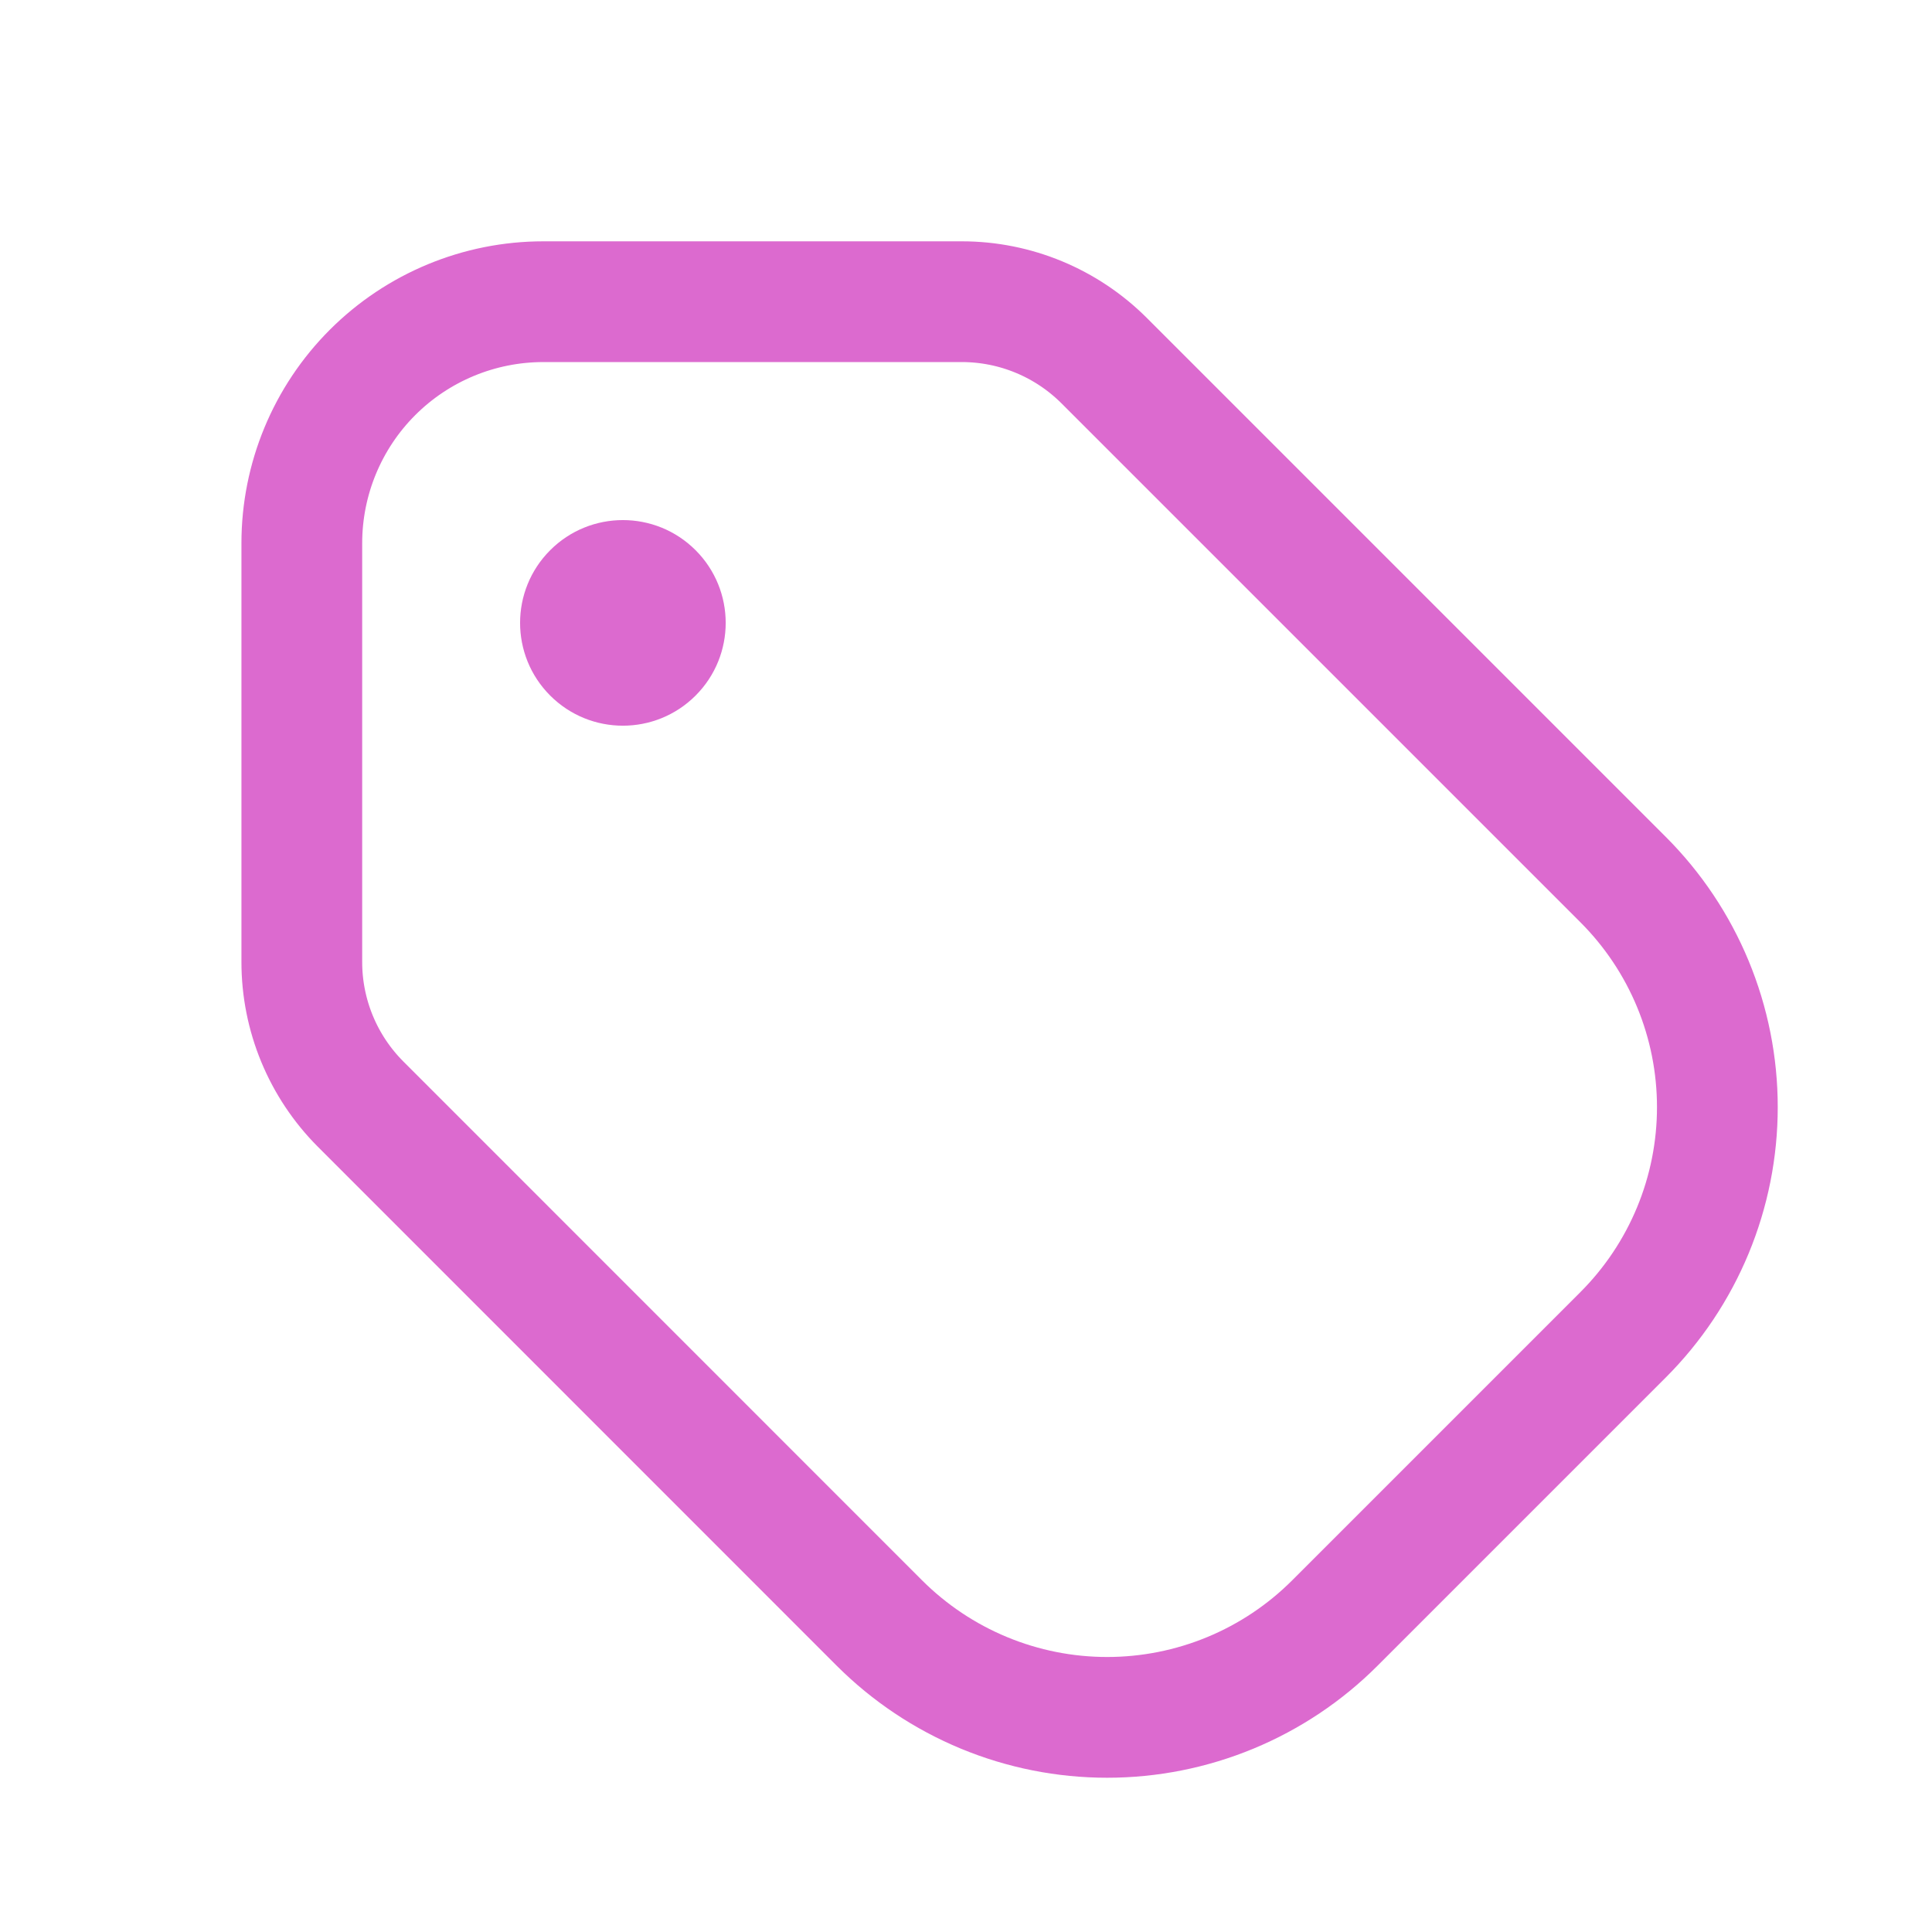 <svg width="32" height="32" viewBox="0 0 32 32" fill="none" xmlns="http://www.w3.org/2000/svg">
<path d="M26.883 14.568L18.288 5.973C17.663 5.349 16.816 4.997 15.932 4.997H8.999C7.938 4.997 6.92 5.419 6.17 6.169C5.42 6.919 4.999 7.936 4.999 8.997V15.931C4.998 16.815 5.349 17.663 5.973 18.288L14.566 26.883C15.062 27.378 15.65 27.771 16.297 28.039C16.944 28.307 17.637 28.445 18.338 28.445C19.038 28.445 19.732 28.307 20.379 28.039C21.026 27.771 21.614 27.378 22.109 26.883L24.496 24.496L26.883 22.109C27.378 21.614 27.771 21.026 28.039 20.379C28.307 19.732 28.445 19.038 28.445 18.338C28.445 17.638 28.307 16.944 28.039 16.297C27.771 15.65 27.378 15.063 26.883 14.568Z" stroke="#DC6ACF" stroke-width="2" stroke-linecap="round" stroke-linejoin="round"/>
<path d="M11.521 11.521C12.186 10.856 12.186 9.778 11.521 9.113C10.856 8.448 9.778 8.448 9.113 9.113C8.448 9.778 8.448 10.856 9.113 11.521C9.778 12.186 10.856 12.186 11.521 11.521Z" fill="#DC6ACF"/>
</svg>
